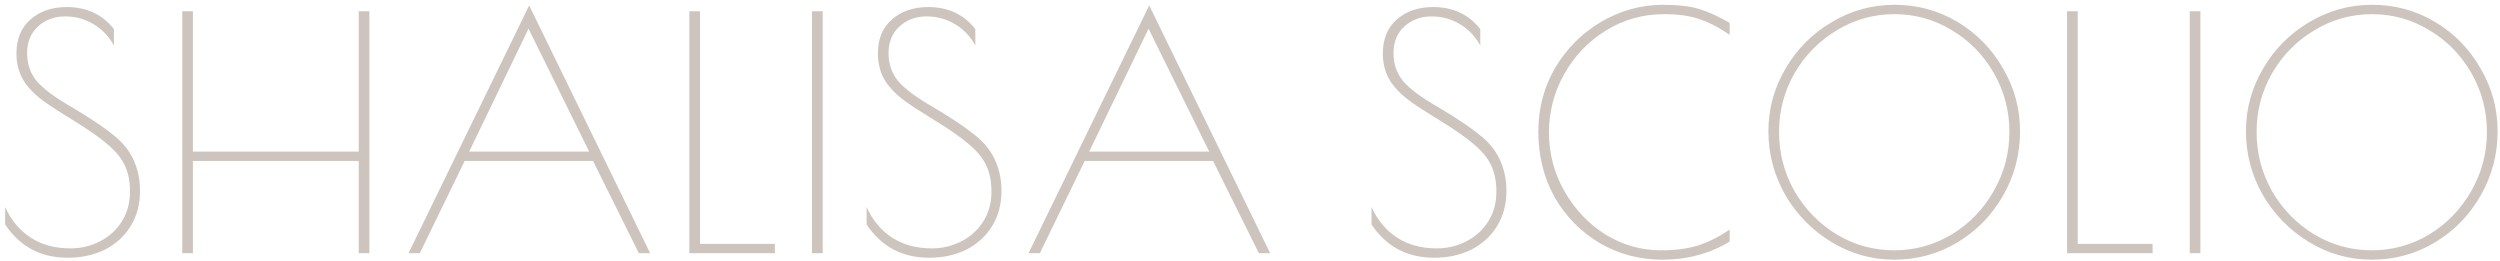 <?xml version="1.0" encoding="UTF-8"?> <svg xmlns="http://www.w3.org/2000/svg" width="287" height="30" viewBox="0 0 287 30" fill="none"><path d="M7.777 29.588C4.691 29.588 2.296 28.316 0.592 25.773V23.773C1.259 25.255 2.222 26.415 3.481 27.255C4.765 28.094 6.296 28.514 8.074 28.514C9.308 28.514 10.444 28.242 11.481 27.699C12.543 27.156 13.382 26.39 14 25.403C14.617 24.415 14.925 23.279 14.925 21.995C14.925 20.835 14.728 19.835 14.333 18.995C13.938 18.156 13.284 17.353 12.37 16.588C11.456 15.798 10.135 14.872 8.407 13.81L7.222 13.069C6.135 12.403 5.259 11.81 4.592 11.292C3.926 10.773 3.345 10.168 2.851 9.477C2.209 8.514 1.888 7.403 1.888 6.143C1.888 4.464 2.432 3.156 3.518 2.217C4.605 1.279 5.987 0.81 7.666 0.81C9.938 0.81 11.74 1.65 13.074 3.329V5.217C12.506 4.18 11.728 3.366 10.74 2.773C9.753 2.18 8.666 1.884 7.481 1.884C6.247 1.884 5.209 2.267 4.37 3.032C3.53 3.798 3.111 4.822 3.111 6.106C3.111 7.366 3.493 8.452 4.259 9.366C5.049 10.255 6.37 11.23 8.222 12.292C10.493 13.625 12.259 14.835 13.518 15.921C14.407 16.736 15.049 17.637 15.444 18.625C15.864 19.613 16.074 20.711 16.074 21.921C16.074 23.452 15.716 24.798 15 25.958C14.284 27.119 13.296 28.02 12.037 28.662C10.777 29.279 9.358 29.588 7.777 29.588ZM20.924 1.292H22.146V17.403H41.183V1.292H42.405V29.069H41.183V18.477H22.146V29.069H20.924V1.292ZM74.638 29.069H73.342L68.082 18.477H53.342L48.193 29.069H46.897L60.749 0.625L74.638 29.069ZM67.638 17.403L60.675 3.292L53.86 17.403H67.638ZM79.137 1.292H80.359V27.995H88.952V29.069H79.137V1.292ZM93.22 1.292H94.442V29.069H93.22V1.292ZM106.671 29.588C103.584 29.588 101.189 28.316 99.485 25.773V23.773C100.152 25.255 101.115 26.415 102.374 27.255C103.658 28.094 105.189 28.514 106.967 28.514C108.201 28.514 109.337 28.242 110.374 27.699C111.436 27.156 112.276 26.39 112.893 25.403C113.51 24.415 113.819 23.279 113.819 21.995C113.819 20.835 113.621 19.835 113.226 18.995C112.831 18.156 112.177 17.353 111.263 16.588C110.35 15.798 109.029 14.872 107.3 13.81L106.115 13.069C105.029 12.403 104.152 11.81 103.485 11.292C102.819 10.773 102.238 10.168 101.745 9.477C101.103 8.514 100.782 7.403 100.782 6.143C100.782 4.464 101.325 3.156 102.411 2.217C103.498 1.279 104.88 0.81 106.559 0.81C108.831 0.81 110.634 1.65 111.967 3.329V5.217C111.399 4.18 110.621 3.366 109.634 2.773C108.646 2.18 107.559 1.884 106.374 1.884C105.14 1.884 104.103 2.267 103.263 3.032C102.424 3.798 102.004 4.822 102.004 6.106C102.004 7.366 102.387 8.452 103.152 9.366C103.942 10.255 105.263 11.23 107.115 12.292C109.387 13.625 111.152 14.835 112.411 15.921C113.3 16.736 113.942 17.637 114.337 18.625C114.757 19.613 114.967 20.711 114.967 21.921C114.967 23.452 114.609 24.798 113.893 25.958C113.177 27.119 112.189 28.02 110.93 28.662C109.671 29.279 108.251 29.588 106.671 29.588ZM145.817 29.069H144.521L139.261 18.477H124.521L119.373 29.069H118.076L131.928 0.625L145.817 29.069ZM138.817 17.403L131.854 3.292L125.039 17.403H138.817ZM164.639 29.588C161.553 29.588 159.158 28.316 157.454 25.773V23.773C158.121 25.255 159.084 26.415 160.343 27.255C161.627 28.094 163.158 28.514 164.936 28.514C166.17 28.514 167.306 28.242 168.343 27.699C169.405 27.156 170.244 26.39 170.862 25.403C171.479 24.415 171.787 23.279 171.787 21.995C171.787 20.835 171.59 19.835 171.195 18.995C170.8 18.156 170.146 17.353 169.232 16.588C168.318 15.798 166.997 14.872 165.269 13.81L164.084 13.069C162.997 12.403 162.121 11.81 161.454 11.292C160.787 10.773 160.207 10.168 159.713 9.477C159.071 8.514 158.75 7.403 158.75 6.143C158.75 4.464 159.294 3.156 160.38 2.217C161.467 1.279 162.849 0.81 164.528 0.81C166.8 0.81 168.602 1.65 169.936 3.329V5.217C169.368 4.18 168.59 3.366 167.602 2.773C166.615 2.18 165.528 1.884 164.343 1.884C163.108 1.884 162.071 2.267 161.232 3.032C160.392 3.798 159.973 4.822 159.973 6.106C159.973 7.366 160.355 8.452 161.121 9.366C161.911 10.255 163.232 11.23 165.084 12.292C167.355 13.625 169.121 14.835 170.38 15.921C171.269 16.736 171.911 17.637 172.306 18.625C172.726 19.613 172.936 20.711 172.936 21.921C172.936 23.452 172.578 24.798 171.862 25.958C171.146 27.119 170.158 28.02 168.899 28.662C167.639 29.279 166.22 29.588 164.639 29.588ZM190.823 29.81C188.23 29.81 185.847 29.18 183.675 27.921C181.502 26.637 179.773 24.884 178.489 22.662C177.23 20.415 176.601 17.896 176.601 15.106C176.601 12.415 177.255 9.958 178.564 7.736C179.897 5.514 181.662 3.761 183.86 2.477C186.082 1.193 188.44 0.551 190.934 0.551C192.662 0.551 194.033 0.711 195.045 1.032C196.057 1.329 197.23 1.859 198.564 2.625V3.995C197.304 3.131 196.131 2.526 195.045 2.18C193.983 1.81 192.65 1.625 191.045 1.625C188.601 1.625 186.366 2.255 184.341 3.514C182.341 4.748 180.749 6.415 179.564 8.514C178.403 10.588 177.823 12.822 177.823 15.217C177.823 17.637 178.415 19.884 179.601 21.958C180.786 24.032 182.354 25.687 184.304 26.921C186.28 28.131 188.403 28.736 190.675 28.736C192.304 28.736 193.724 28.551 194.934 28.18C196.144 27.785 197.354 27.18 198.564 26.366V27.736C197.378 28.452 196.156 28.971 194.897 29.292C193.662 29.637 192.304 29.81 190.823 29.81ZM217.457 29.81C214.864 29.81 212.457 29.131 210.235 27.773C208.013 26.415 206.247 24.613 204.939 22.366C203.655 20.094 203.013 17.662 203.013 15.069C203.013 12.501 203.667 10.106 204.976 7.884C206.284 5.637 208.05 3.859 210.272 2.551C212.494 1.217 214.901 0.551 217.494 0.551C220.111 0.551 222.519 1.205 224.716 2.514C226.914 3.822 228.655 5.6 229.939 7.847C231.247 10.069 231.901 12.477 231.901 15.069C231.901 17.736 231.247 20.205 229.939 22.477C228.655 24.724 226.901 26.514 224.679 27.847C222.482 29.156 220.074 29.81 217.457 29.81ZM217.457 28.736C219.827 28.736 222.025 28.131 224.05 26.921C226.074 25.687 227.679 24.032 228.864 21.958C230.074 19.86 230.679 17.588 230.679 15.143C230.679 12.724 230.087 10.477 228.901 8.403C227.716 6.329 226.111 4.687 224.087 3.477C222.062 2.242 219.864 1.625 217.494 1.625C215.099 1.625 212.889 2.242 210.864 3.477C208.84 4.687 207.222 6.329 206.013 8.403C204.827 10.477 204.235 12.724 204.235 15.143C204.235 17.588 204.827 19.86 206.013 21.958C207.222 24.032 208.84 25.687 210.864 26.921C212.889 28.131 215.087 28.736 217.457 28.736ZM237.301 1.292H238.523V27.995H247.116V29.069H237.301V1.292ZM251.384 1.292H252.606V29.069H251.384V1.292ZM272.279 29.81C269.686 29.81 267.279 29.131 265.057 27.773C262.835 26.415 261.069 24.613 259.761 22.366C258.477 20.094 257.835 17.662 257.835 15.069C257.835 12.501 258.489 10.106 259.798 7.884C261.106 5.637 262.872 3.859 265.094 2.551C267.316 1.217 269.724 0.551 272.316 0.551C274.933 0.551 277.341 1.205 279.538 2.514C281.736 3.822 283.477 5.6 284.761 7.847C286.069 10.069 286.724 12.477 286.724 15.069C286.724 17.736 286.069 20.205 284.761 22.477C283.477 24.724 281.724 26.514 279.501 27.847C277.304 29.156 274.896 29.81 272.279 29.81ZM272.279 28.736C274.649 28.736 276.847 28.131 278.872 26.921C280.896 25.687 282.501 24.032 283.686 21.958C284.896 19.86 285.501 17.588 285.501 15.143C285.501 12.724 284.909 10.477 283.724 8.403C282.538 6.329 280.933 4.687 278.909 3.477C276.884 2.242 274.686 1.625 272.316 1.625C269.921 1.625 267.711 2.242 265.686 3.477C263.662 4.687 262.045 6.329 260.835 8.403C259.649 10.477 259.057 12.724 259.057 15.143C259.057 17.588 259.649 19.86 260.835 21.958C262.045 24.032 263.662 25.687 265.686 26.921C267.711 28.131 269.909 28.736 272.279 28.736Z" fill="#CCC4BD"></path></svg> 